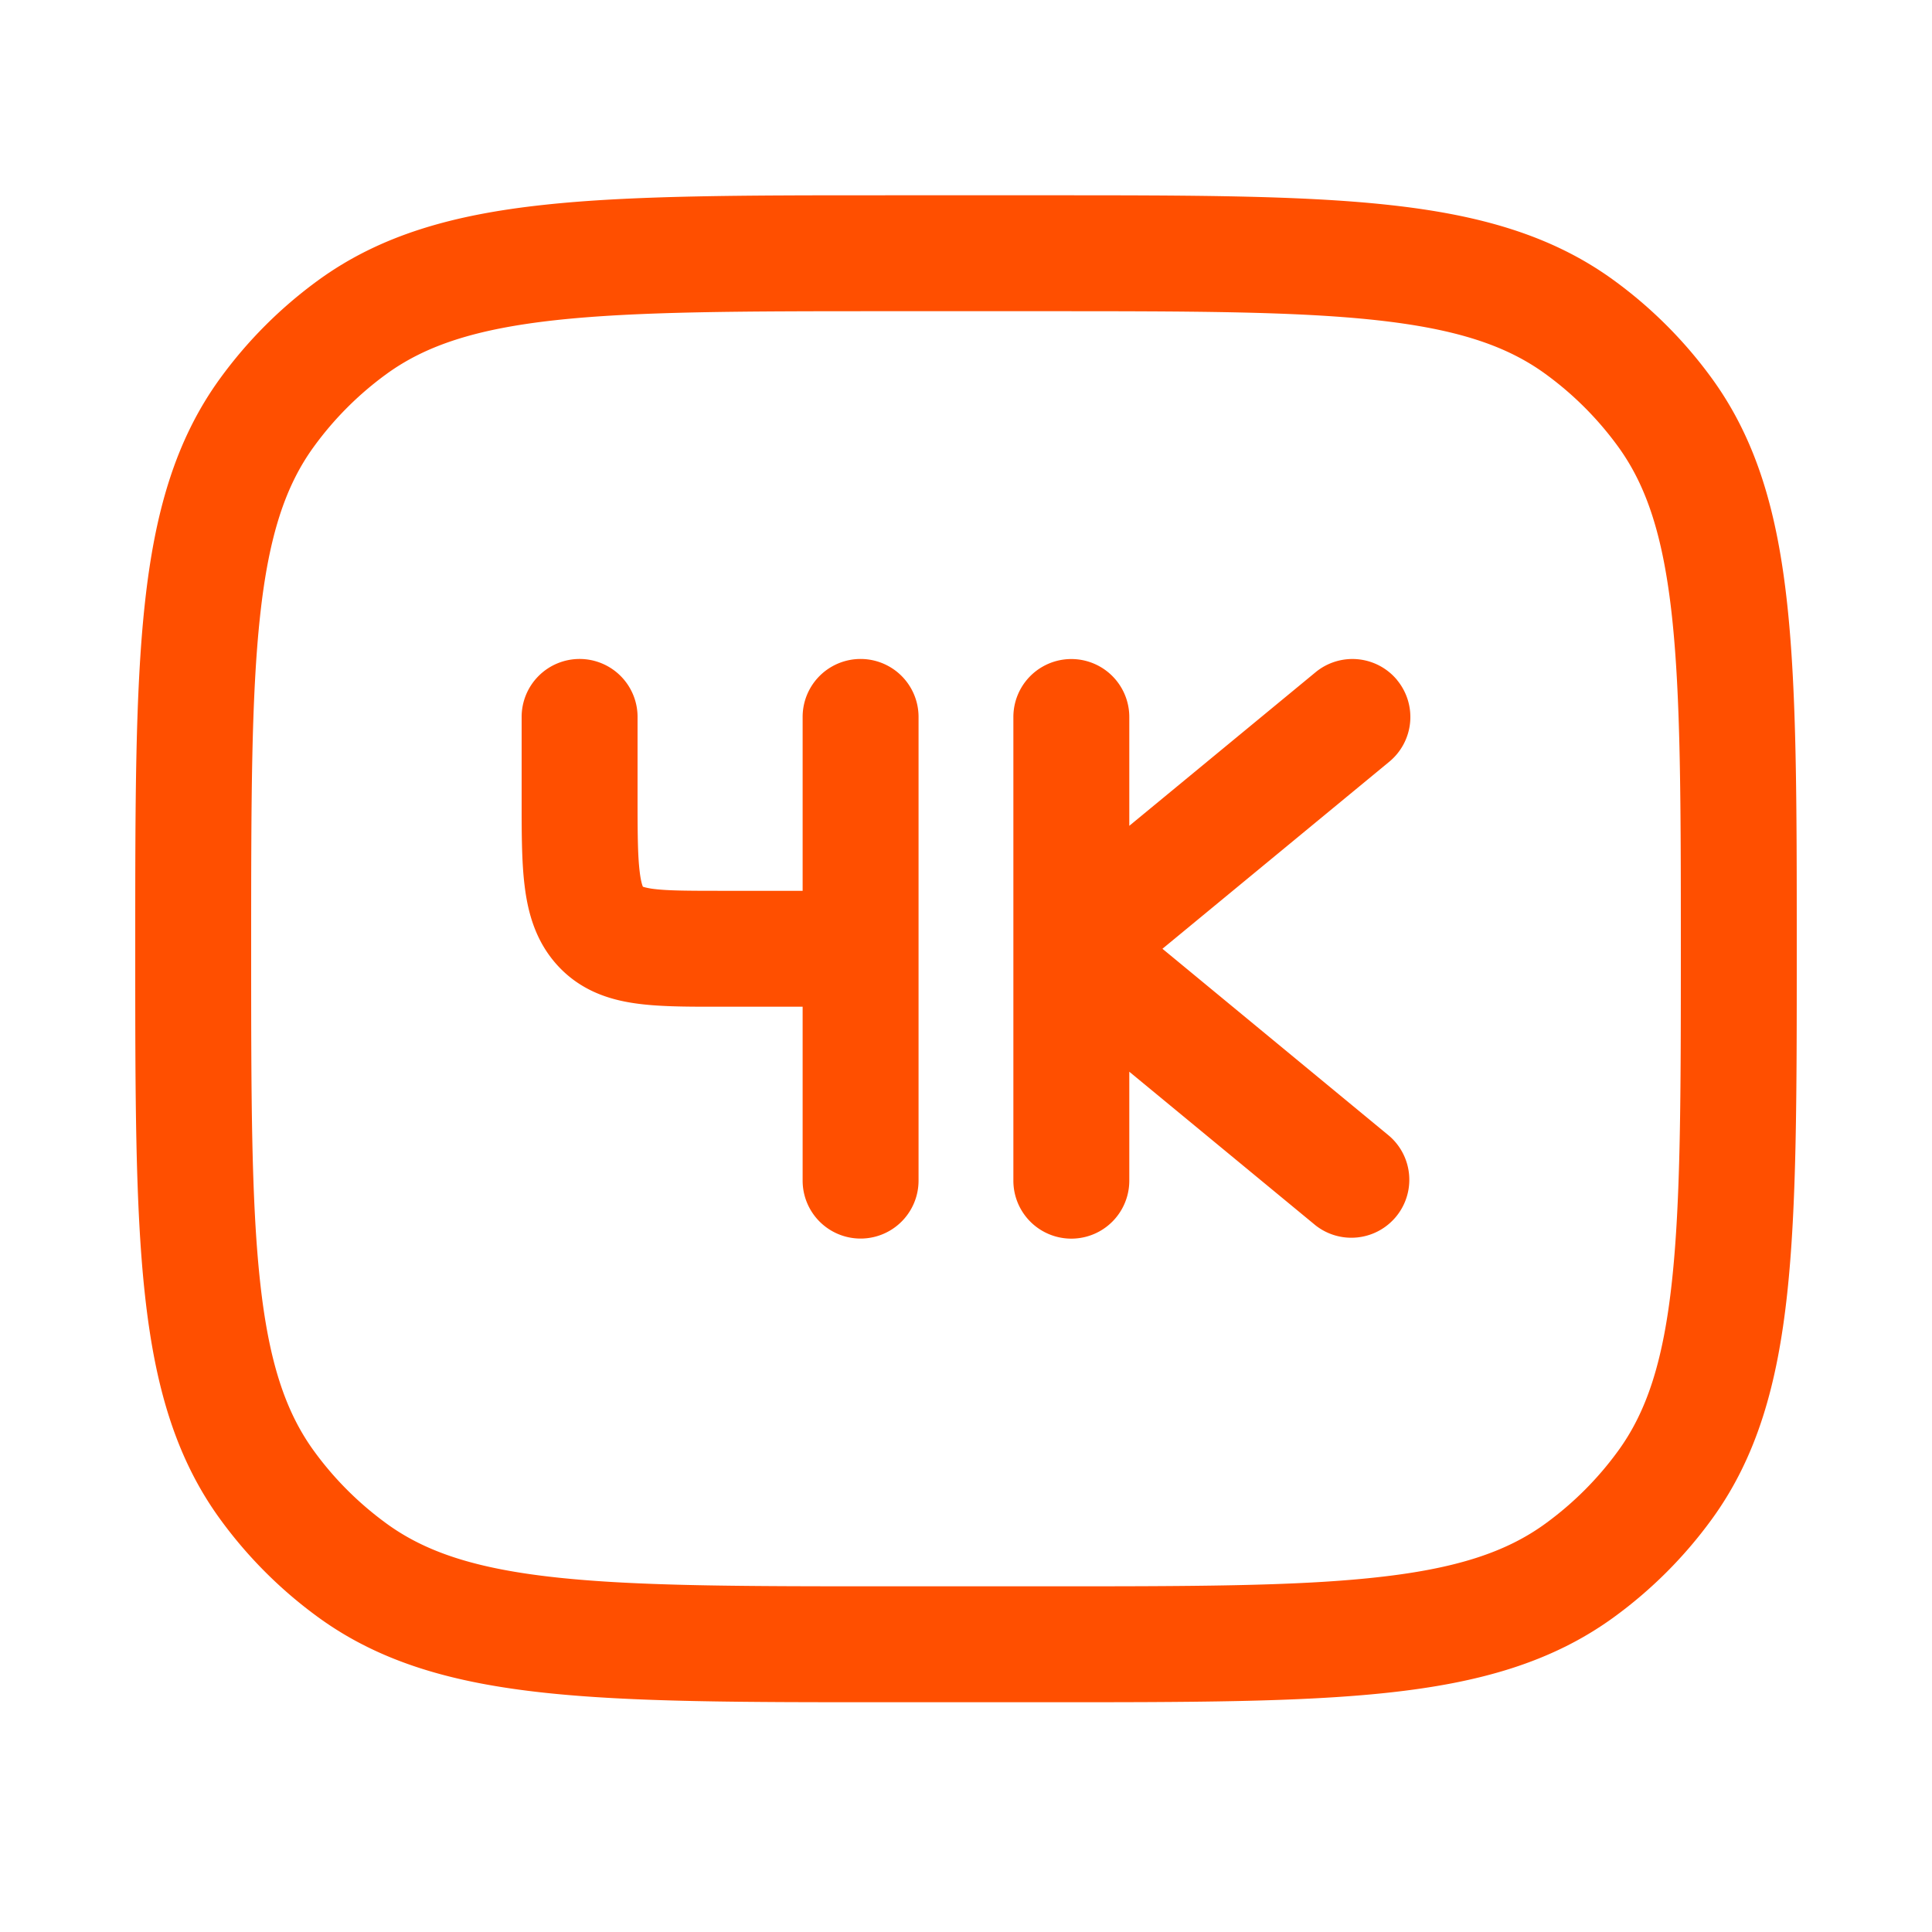 <svg xmlns="http://www.w3.org/2000/svg" xml:space="preserve" width="512" height="512" style="enable-background:new 0 0 512 512" viewBox="0 0 24 25"><g fill="#ff4f00" fill-rule="evenodd" clip-rule="evenodd"><path d="M10.955 2.527h2.09c1.837 0 3.276 0 4.419.124 1.165.126 2.11.388 2.916.974a5.75 5.75 0 0 1 1.272 1.272c.586.807.848 1.751.974 2.917.124 1.142.124 2.581.124 4.418v.09c0 1.837 0 3.277-.124 4.419-.126 1.165-.388 2.11-.974 2.916a5.749 5.749 0 0 1-1.272 1.272c-.807.586-1.75.848-2.916.974-1.143.124-2.582.124-4.419.124h-2.09c-1.837 0-3.276 0-4.419-.124-1.165-.126-2.11-.388-2.916-.974a5.75 5.75 0 0 1-1.272-1.272c-.586-.806-.848-1.75-.974-2.916-.124-1.142-.124-2.582-.124-4.419v-.09c0-1.837 0-3.276.124-4.418.126-1.166.388-2.11.974-2.917A5.75 5.75 0 0 1 3.62 3.625c.807-.586 1.75-.848 2.916-.974 1.143-.124 2.582-.124 4.419-.124zM6.698 4.142c-1.038.113-1.688.328-2.196.697a4.25 4.25 0 0 0-.94.94c-.37.508-.585 1.158-.697 2.196-.114 1.052-.115 2.41-.115 4.302s.001 3.25.115 4.302c.112 1.038.328 1.688.697 2.196.262.361.58.678.94.94.508.37 1.158.585 2.196.697 1.052.114 2.41.115 4.302.115h2c1.892 0 3.25 0 4.302-.115 1.038-.112 1.688-.327 2.196-.697.36-.262.678-.579.94-.94.37-.508.585-1.158.697-2.196.114-1.052.115-2.41.115-4.302s-.001-3.25-.115-4.302c-.113-1.038-.328-1.688-.697-2.196a4.25 4.25 0 0 0-.94-.94c-.508-.37-1.158-.584-2.196-.697-1.052-.114-2.41-.115-4.302-.115h-2c-1.892 0-3.25.001-4.302.115z" data-original="#141b34"/><path d="M17.578 8.8a.75.75 0 0 1-.1 1.056l-2.936 2.421 2.935 2.422a.75.75 0 0 1-.954 1.157l-2.41-1.988v1.41a.75.75 0 1 1-1.5 0v-6a.75.75 0 0 1 1.5 0v1.408l2.41-1.987a.75.75 0 0 1 1.055.1zM7 8.527a.75.75 0 0 1 .75.75v1c0 .49.001.79.028 1.006.014.117.032.17.041.191.017.006.05.015.111.025.18.026.436.028.888.028h1.068v-2.25a.75.75 0 0 1 1.5 0v6a.75.75 0 0 1-1.5 0v-2.25H8.772c-.389 0-.758 0-1.061-.045-.345-.05-.708-.172-1-.493-.282-.311-.38-.68-.422-1.024-.04-.318-.039-.71-.039-1.146V9.277a.75.75 0 0 1 .75-.75zm.805 2.94.007.004a.027.027 0 0 1-.007-.004z" data-original="#141b34"/></g></svg>